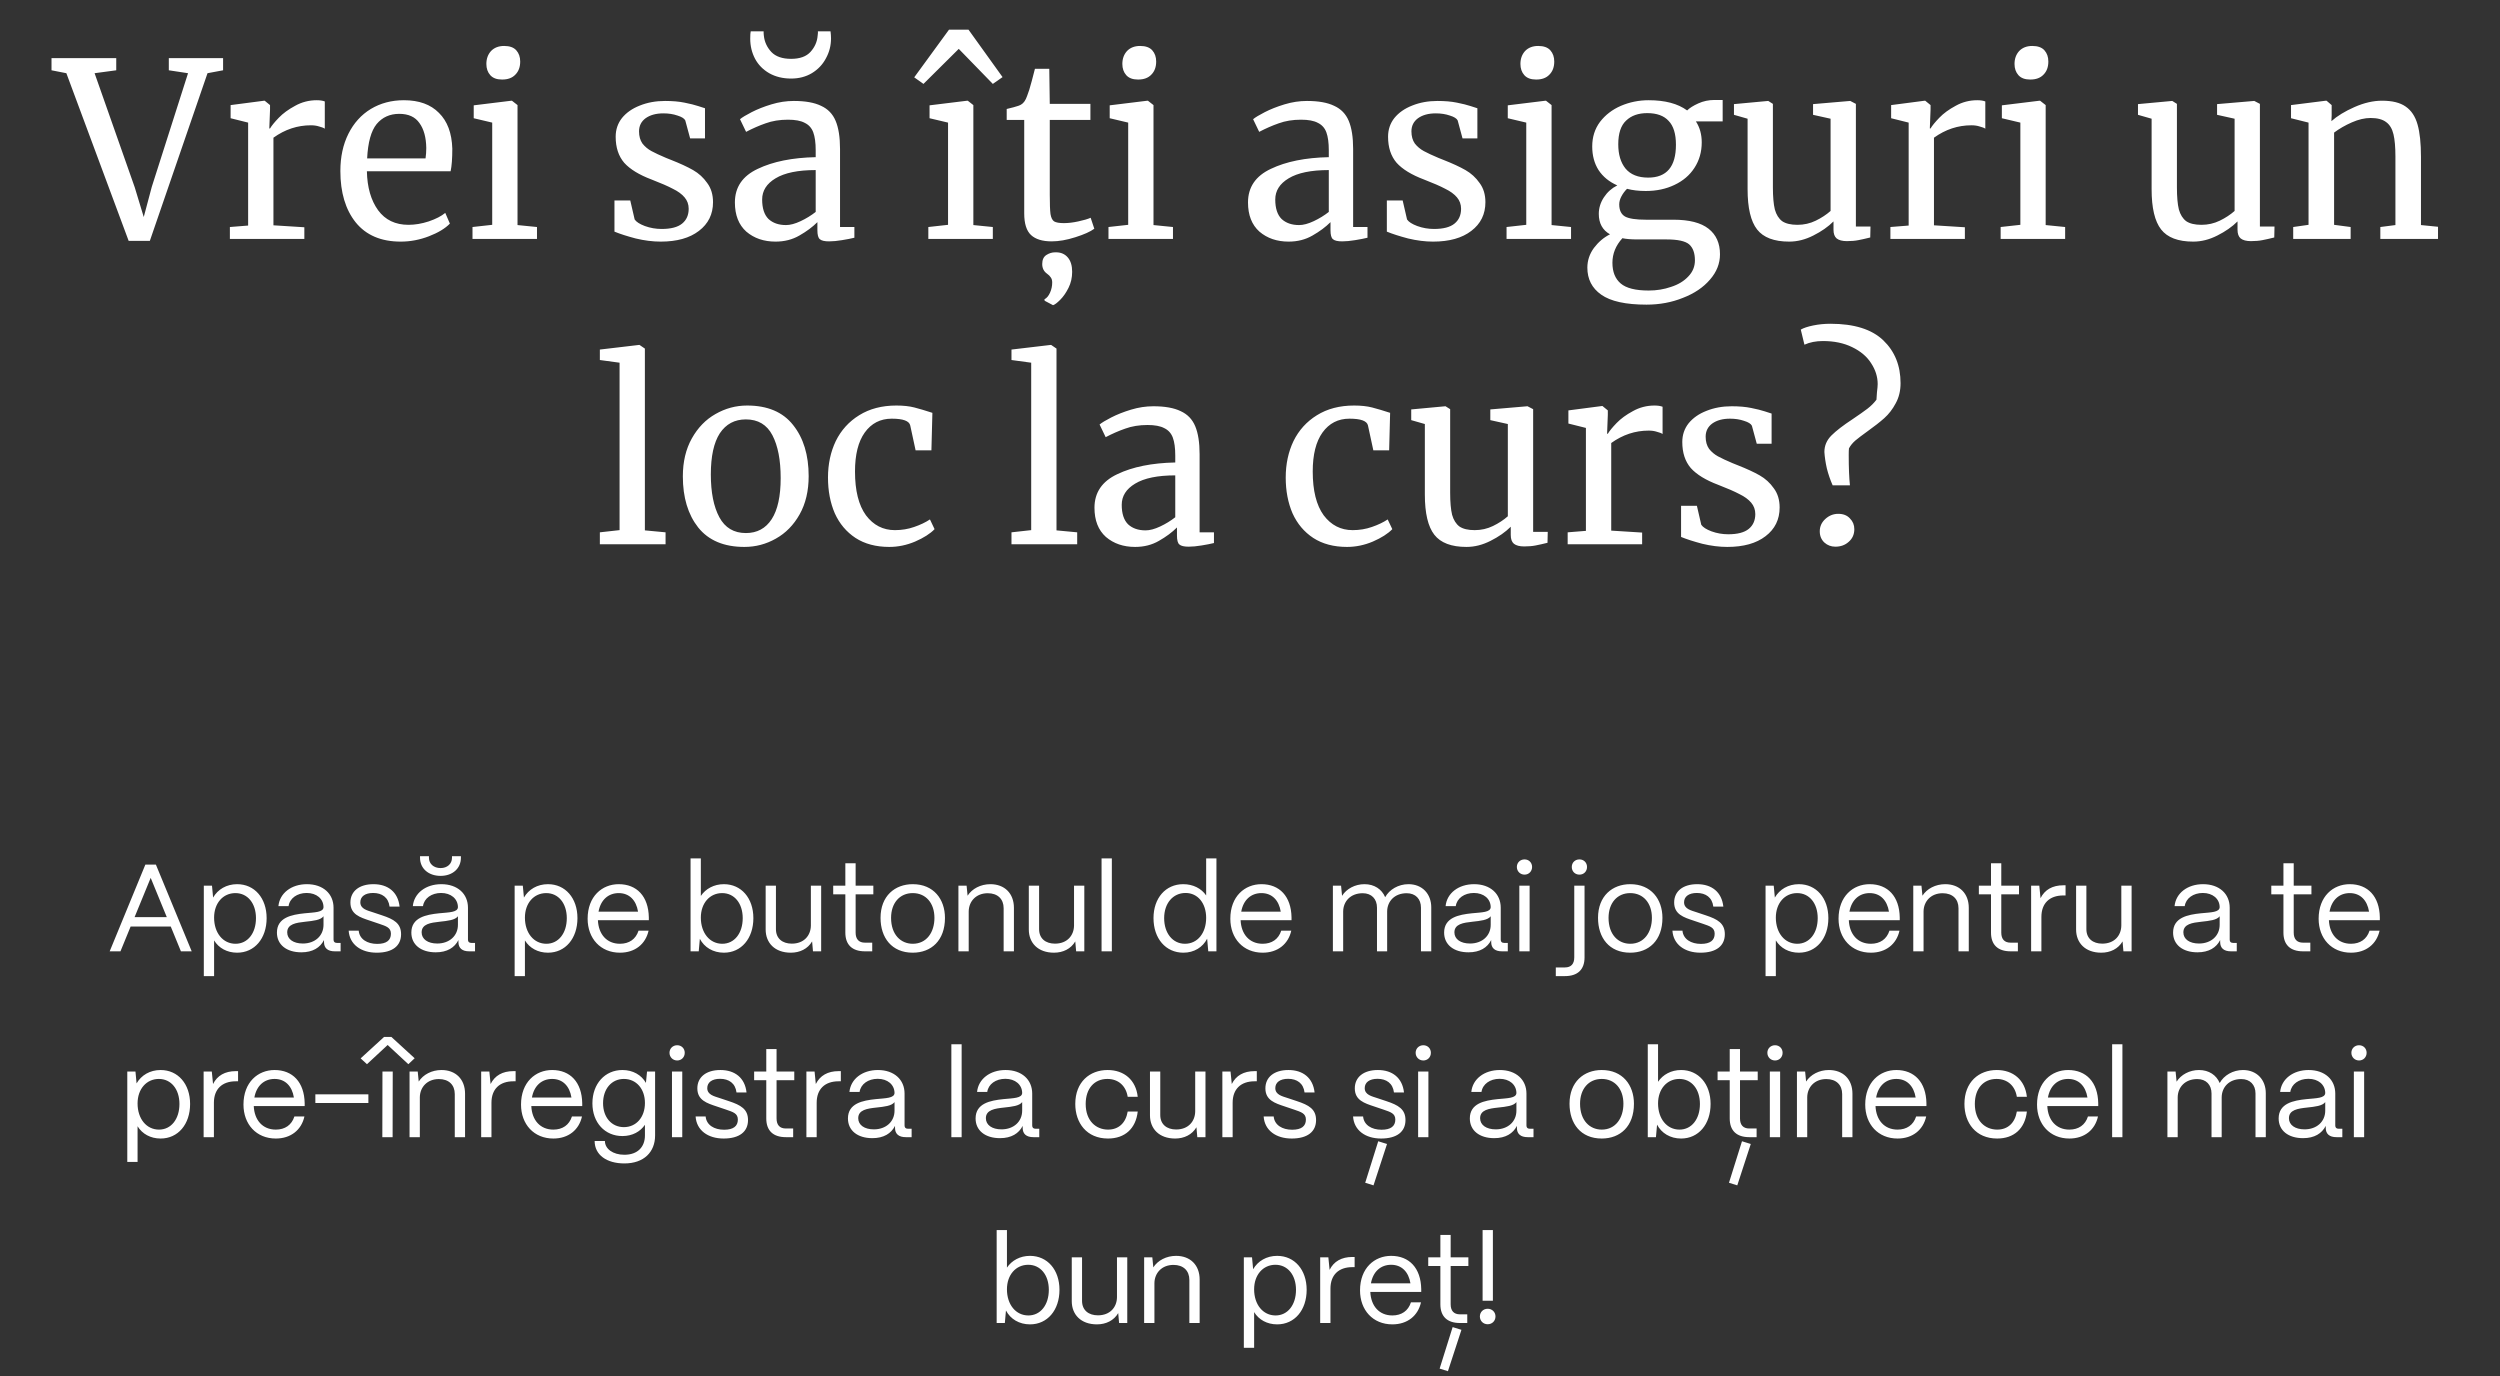 <?xml version="1.0" encoding="UTF-8"?> <svg xmlns="http://www.w3.org/2000/svg" width="565" height="311" viewBox="0 0 565 311" fill="none"><rect x="0" y="0" width="565" height="311" fill="#333333" stroke="none"/><path d="M11.642 13.135H26.272V15.885L21.377 16.545L30.452 42.34L32.487 49.05L34.302 42.23L42.497 16.545L38.152 15.885V13.135H50.417V15.885L46.897 16.545L33.862 54.44H29.077L14.997 16.545L11.642 15.885V13.135ZM51.953 51.305L56.078 50.975V27.71L52.118 26.72V23.75L59.708 22.76H59.818L61.028 23.75V24.74L60.863 29.03H61.028C61.394 28.407 62.054 27.6 63.008 26.61C63.961 25.62 65.189 24.722 66.693 23.915C68.196 23.072 69.828 22.65 71.588 22.65C72.321 22.65 72.926 22.742 73.403 22.925V29.085C73.146 28.902 72.724 28.737 72.138 28.59C71.588 28.407 70.964 28.315 70.268 28.315C67.224 28.315 64.401 29.25 61.798 31.12V50.92L68.783 51.36V54H51.953V51.305ZM90.563 54.605C86.126 54.605 82.735 53.157 80.388 50.26C78.078 47.363 76.923 43.495 76.923 38.655C76.923 35.465 77.528 32.66 78.738 30.24C79.948 27.82 81.635 25.95 83.798 24.63C85.998 23.31 88.491 22.65 91.278 22.65C94.688 22.65 97.328 23.603 99.198 25.51C101.105 27.38 102.113 30.075 102.223 33.595C102.223 35.832 102.095 37.537 101.838 38.71H82.918C82.991 42.34 83.835 45.273 85.448 47.51C87.061 49.71 89.353 50.81 92.323 50.81C93.79 50.81 95.311 50.553 96.888 50.04C98.501 49.49 99.748 48.848 100.628 48.115L101.673 50.535C100.61 51.635 99.033 52.588 96.943 53.395C94.853 54.202 92.726 54.605 90.563 54.605ZM96.173 35.795C96.283 35.025 96.338 34.237 96.338 33.43C96.301 31.047 95.788 29.177 94.798 27.82C93.845 26.427 92.323 25.73 90.233 25.73C88.106 25.73 86.401 26.5 85.118 28.04C83.871 29.58 83.156 32.165 82.973 35.795H96.173ZM113.44 17.975C112.267 17.975 111.387 17.645 110.8 16.985C110.213 16.325 109.92 15.482 109.92 14.455C109.92 13.282 110.268 12.31 110.965 11.54C111.698 10.77 112.688 10.385 113.935 10.385C115.182 10.385 116.098 10.715 116.685 11.375C117.272 12.035 117.565 12.878 117.565 13.905C117.565 15.152 117.198 16.142 116.465 16.875C115.768 17.608 114.778 17.975 113.495 17.975H113.44ZM111.24 27.71L107.06 26.72V23.805L115.585 22.76H115.695L116.96 23.75V50.865L121.36 51.305V54H106.785V51.305L111.24 50.81V27.71ZM143.432 49.6C143.799 50.15 144.569 50.645 145.742 51.085C146.952 51.525 148.217 51.745 149.537 51.745C151.627 51.745 153.167 51.342 154.157 50.535C155.147 49.728 155.642 48.61 155.642 47.18C155.642 46.19 155.331 45.328 154.707 44.595C154.084 43.862 153.204 43.22 152.067 42.67C150.967 42.083 149.372 41.387 147.282 40.58C144.459 39.517 142.387 38.252 141.067 36.785C139.784 35.282 139.142 33.32 139.142 30.9C139.142 29.287 139.619 27.875 140.572 26.665C141.562 25.455 142.901 24.52 144.587 23.86C146.311 23.163 148.217 22.815 150.307 22.815C151.994 22.815 153.461 22.943 154.707 23.2C155.991 23.457 157.017 23.713 157.787 23.97C158.557 24.227 159.071 24.392 159.327 24.465V31.285H155.972L154.872 27.215C154.652 26.775 154.066 26.408 153.112 26.115C152.159 25.785 151.096 25.62 149.922 25.62C148.272 25.62 146.934 25.987 145.907 26.72C144.917 27.453 144.422 28.443 144.422 29.69C144.422 30.79 144.679 31.707 145.192 32.44C145.742 33.137 146.421 33.705 147.227 34.145C148.034 34.585 149.134 35.098 150.527 35.685L151.627 36.125C153.681 36.932 155.349 37.702 156.632 38.435C157.916 39.168 158.979 40.14 159.822 41.35C160.702 42.523 161.142 43.972 161.142 45.695C161.142 48.408 160.079 50.572 157.952 52.185C155.862 53.798 152.984 54.605 149.317 54.605C147.521 54.605 145.632 54.367 143.652 53.89C141.709 53.377 140.114 52.863 138.867 52.35V45.31H142.442L143.432 49.6ZM166.086 45.75C166.086 42.303 167.809 39.773 171.256 38.16C174.703 36.51 179.066 35.63 184.346 35.52V33.98C184.346 32.257 184.163 30.9 183.796 29.91C183.429 28.92 182.788 28.205 181.871 27.765C180.991 27.288 179.726 27.05 178.076 27.05C176.206 27.05 174.519 27.325 173.016 27.875C171.549 28.388 170.083 29.03 168.616 29.8L167.241 26.94C167.718 26.537 168.598 26.005 169.881 25.345C171.164 24.685 172.649 24.098 174.336 23.585C176.023 23.072 177.709 22.815 179.396 22.815C181.999 22.815 184.053 23.182 185.556 23.915C187.096 24.612 188.196 25.748 188.856 27.325C189.516 28.902 189.846 31.01 189.846 33.65V51.305H193.091V53.725C192.358 53.908 191.423 54.092 190.286 54.275C189.186 54.458 188.214 54.55 187.371 54.55C186.344 54.55 185.648 54.385 185.281 54.055C184.914 53.762 184.731 53.083 184.731 52.02V50.205C183.631 51.305 182.274 52.313 180.661 53.23C179.084 54.147 177.288 54.605 175.271 54.605C172.631 54.605 170.431 53.853 168.671 52.35C166.948 50.81 166.086 48.61 166.086 45.75ZM177.636 50.865C178.589 50.865 179.689 50.572 180.936 49.985C182.183 49.398 183.319 48.702 184.346 47.895V38.435C180.349 38.435 177.324 39.058 175.271 40.305C173.254 41.515 172.246 43.11 172.246 45.09C172.246 47.07 172.723 48.537 173.676 49.49C174.666 50.407 175.986 50.865 177.636 50.865ZM178.791 17.755C176.921 17.755 175.271 17.352 173.841 16.545C172.448 15.738 171.384 14.657 170.651 13.3C169.918 11.907 169.551 10.385 169.551 8.735C169.551 7.928 169.588 7.378 169.661 7.085H172.576C172.576 7.488 172.594 7.818 172.631 8.075C172.778 9.468 173.346 10.697 174.336 11.76C175.326 12.787 176.811 13.3 178.791 13.3C180.771 13.3 182.238 12.768 183.191 11.705C184.144 10.642 184.676 9.432 184.786 8.075C184.859 7.562 184.878 7.232 184.841 7.085H187.701C187.774 7.672 187.811 8.203 187.811 8.68C187.811 10.293 187.426 11.797 186.656 13.19C185.923 14.583 184.859 15.702 183.466 16.545C182.109 17.352 180.551 17.755 178.791 17.755ZM214.258 27.71L210.078 26.72V23.805L218.603 22.76H218.713L219.978 23.75V50.865L224.378 51.305V54H209.803V51.305L214.258 50.81V27.71ZM218.878 6.7L226.578 17.425L224.378 18.965L216.678 11.045L208.703 18.965L206.613 17.48L214.478 6.7H218.878ZM237.688 54.55C235.598 54.55 234.04 54.073 233.013 53.12C231.986 52.167 231.473 50.535 231.473 48.225V27.105H227.513V24.63C227.696 24.593 228.21 24.465 229.053 24.245C229.896 24.025 230.465 23.823 230.758 23.64C231.345 23.31 231.803 22.65 232.133 21.66C232.426 20.963 232.775 19.845 233.178 18.305C233.581 16.765 233.82 15.848 233.893 15.555H237.138L237.248 23.475H246.433V27.105H237.248V43.99C237.248 46.08 237.303 47.547 237.413 48.39C237.56 49.233 237.835 49.783 238.238 50.04C238.678 50.297 239.411 50.425 240.438 50.425C241.428 50.425 242.51 50.297 243.683 50.04C244.893 49.783 245.828 49.508 246.488 49.215L247.313 51.69C246.433 52.35 245.003 52.992 243.023 53.615C241.08 54.238 239.301 54.55 237.688 54.55ZM242.308 61.425C242.308 62.745 242.033 63.955 241.483 65.055C240.933 66.155 240.31 67.053 239.613 67.75C238.916 68.447 238.385 68.85 238.018 68.96H237.963L236.093 67.97L236.038 67.64C236.551 67.383 236.973 66.888 237.303 66.155C237.633 65.422 237.798 64.652 237.798 63.845C237.798 63.368 237.688 62.983 237.468 62.69C237.285 62.397 237.01 62.122 236.643 61.865C235.91 61.352 235.543 60.618 235.543 59.665C235.543 58.712 235.855 58.033 236.478 57.63C237.101 57.227 237.761 57.025 238.458 57.025H238.678C239.778 57.025 240.658 57.41 241.318 58.18C241.978 58.95 242.308 60.032 242.308 61.425ZM257.171 17.975C255.997 17.975 255.117 17.645 254.531 16.985C253.944 16.325 253.651 15.482 253.651 14.455C253.651 13.282 253.999 12.31 254.696 11.54C255.429 10.77 256.419 10.385 257.666 10.385C258.912 10.385 259.829 10.715 260.416 11.375C261.002 12.035 261.296 12.878 261.296 13.905C261.296 15.152 260.929 16.142 260.196 16.875C259.499 17.608 258.509 17.975 257.226 17.975H257.171ZM254.971 27.71L250.791 26.72V23.805L259.316 22.76H259.426L260.691 23.75V50.865L265.091 51.305V54H250.516V51.305L254.971 50.81V27.71ZM282.048 45.75C282.048 42.303 283.771 39.773 287.218 38.16C290.664 36.51 295.028 35.63 300.308 35.52V33.98C300.308 32.257 300.124 30.9 299.758 29.91C299.391 28.92 298.749 28.205 297.833 27.765C296.953 27.288 295.688 27.05 294.038 27.05C292.168 27.05 290.481 27.325 288.978 27.875C287.511 28.388 286.044 29.03 284.578 29.8L283.203 26.94C283.679 26.537 284.559 26.005 285.843 25.345C287.126 24.685 288.611 24.098 290.298 23.585C291.984 23.072 293.671 22.815 295.358 22.815C297.961 22.815 300.014 23.182 301.518 23.915C303.058 24.612 304.158 25.748 304.818 27.325C305.478 28.902 305.808 31.01 305.808 33.65V51.305H309.053V53.725C308.319 53.908 307.384 54.092 306.248 54.275C305.148 54.458 304.176 54.55 303.333 54.55C302.306 54.55 301.609 54.385 301.243 54.055C300.876 53.762 300.693 53.083 300.693 52.02V50.205C299.593 51.305 298.236 52.313 296.623 53.23C295.046 54.147 293.249 54.605 291.233 54.605C288.593 54.605 286.393 53.853 284.633 52.35C282.909 50.81 282.048 48.61 282.048 45.75ZM293.598 50.865C294.551 50.865 295.651 50.572 296.898 49.985C298.144 49.398 299.281 48.702 300.308 47.895V38.435C296.311 38.435 293.286 39.058 291.233 40.305C289.216 41.515 288.208 43.11 288.208 45.09C288.208 47.07 288.684 48.537 289.638 49.49C290.628 50.407 291.948 50.865 293.598 50.865ZM317.993 49.6C318.359 50.15 319.129 50.645 320.303 51.085C321.513 51.525 322.778 51.745 324.098 51.745C326.188 51.745 327.728 51.342 328.718 50.535C329.708 49.728 330.203 48.61 330.203 47.18C330.203 46.19 329.891 45.328 329.268 44.595C328.644 43.862 327.764 43.22 326.628 42.67C325.528 42.083 323.933 41.387 321.843 40.58C319.019 39.517 316.948 38.252 315.628 36.785C314.344 35.282 313.703 33.32 313.703 30.9C313.703 29.287 314.179 27.875 315.133 26.665C316.123 25.455 317.461 24.52 319.148 23.86C320.871 23.163 322.778 22.815 324.868 22.815C326.554 22.815 328.021 22.943 329.268 23.2C330.551 23.457 331.578 23.713 332.348 23.97C333.118 24.227 333.631 24.392 333.888 24.465V31.285H330.533L329.433 27.215C329.213 26.775 328.626 26.408 327.673 26.115C326.719 25.785 325.656 25.62 324.483 25.62C322.833 25.62 321.494 25.987 320.468 26.72C319.478 27.453 318.983 28.443 318.983 29.69C318.983 30.79 319.239 31.707 319.753 32.44C320.303 33.137 320.981 33.705 321.788 34.145C322.594 34.585 323.694 35.098 325.088 35.685L326.188 36.125C328.241 36.932 329.909 37.702 331.193 38.435C332.476 39.168 333.539 40.14 334.383 41.35C335.263 42.523 335.703 43.972 335.703 45.695C335.703 48.408 334.639 50.572 332.513 52.185C330.423 53.798 327.544 54.605 323.878 54.605C322.081 54.605 320.193 54.367 318.213 53.89C316.269 53.377 314.674 52.863 313.428 52.35V45.31H317.003L317.993 49.6ZM347.136 17.975C345.963 17.975 345.083 17.645 344.496 16.985C343.91 16.325 343.616 15.482 343.616 14.455C343.616 13.282 343.965 12.31 344.661 11.54C345.395 10.77 346.385 10.385 347.631 10.385C348.878 10.385 349.795 10.715 350.381 11.375C350.968 12.035 351.261 12.878 351.261 13.905C351.261 15.152 350.895 16.142 350.161 16.875C349.465 17.608 348.475 17.975 347.191 17.975H347.136ZM344.936 27.71L340.756 26.72V23.805L349.281 22.76H349.391L350.656 23.75V50.865L355.056 51.305V54H340.481V51.305L344.936 50.81V27.71ZM372.107 68.85C367.413 68.85 364.003 68.098 361.877 66.595C359.787 65.128 358.742 63.093 358.742 60.49C358.742 58.877 359.237 57.392 360.227 56.035C361.253 54.678 362.463 53.652 363.857 52.955C362.17 52.002 361.327 50.462 361.327 48.335C361.327 47.015 361.712 45.768 362.482 44.595C363.252 43.422 364.26 42.523 365.507 41.9C363.673 41.093 362.262 39.938 361.272 38.435C360.318 36.932 359.842 35.153 359.842 33.1C359.842 30.973 360.428 29.122 361.602 27.545C362.812 25.968 364.388 24.758 366.332 23.915C368.312 23.072 370.402 22.65 372.602 22.65C376.305 22.65 379.202 23.42 381.292 24.96C381.842 24.41 382.685 23.878 383.822 23.365C384.958 22.852 386.168 22.595 387.452 22.595H389.322V27.435H383.272C384.152 28.792 384.592 30.368 384.592 32.165C384.592 34.328 384.042 36.253 382.942 37.94C381.878 39.59 380.375 40.873 378.432 41.79C376.525 42.707 374.362 43.165 371.942 43.165C370.365 43.165 368.953 43 367.707 42.67C367.193 43.183 366.772 43.752 366.442 44.375C366.112 44.998 365.947 45.603 365.947 46.19C365.947 47.51 366.387 48.427 367.267 48.94C368.147 49.417 369.723 49.655 371.997 49.655H378.212C381.768 49.655 384.408 50.333 386.132 51.69C387.855 53.047 388.717 54.972 388.717 57.465C388.717 59.555 387.965 61.462 386.462 63.185C384.958 64.945 382.923 66.32 380.357 67.31C377.827 68.337 375.077 68.85 372.107 68.85ZM372.492 40.14C376.672 40.14 378.762 37.665 378.762 32.715C378.762 30.258 378.212 28.462 377.112 27.325C376.048 26.152 374.435 25.565 372.272 25.565C370.255 25.565 368.66 26.133 367.487 27.27C366.313 28.37 365.727 30.148 365.727 32.605C365.727 34.915 366.277 36.748 367.377 38.105C368.513 39.462 370.218 40.14 372.492 40.14ZM372.602 65.66C374.398 65.66 376.085 65.385 377.662 64.835C379.275 64.322 380.577 63.533 381.567 62.47C382.557 61.443 383.052 60.233 383.052 58.84C383.052 57.19 382.612 55.98 381.732 55.21C380.852 54.477 379.147 54.11 376.617 54.11H370.127C368.66 54.11 367.505 54.018 366.662 53.835C365.158 55.485 364.407 57.337 364.407 59.39C364.407 61.443 365.03 63.002 366.277 64.065C367.523 65.128 369.632 65.66 372.602 65.66ZM417.395 54.495C416.368 54.495 415.598 54.293 415.085 53.89C414.608 53.487 414.37 52.827 414.37 51.91V50.04C413.16 51.25 411.638 52.313 409.805 53.23C408.008 54.147 406.193 54.605 404.36 54.605C400.95 54.605 398.53 53.688 397.1 51.855C395.67 50.022 394.955 46.997 394.955 42.78V26.83L391.875 25.95V23.53L399.575 22.815H399.63L400.675 23.475V42.34C400.675 44.467 400.822 46.135 401.115 47.345C401.445 48.518 401.995 49.398 402.765 49.985C403.572 50.535 404.727 50.81 406.23 50.81C407.697 50.81 409.072 50.498 410.355 49.875C411.638 49.252 412.757 48.518 413.71 47.675V26.83L409.75 25.95V23.53L418.11 22.815H418.165L419.43 23.475V51.195H422.73L422.675 53.67C421.648 53.927 420.75 54.128 419.98 54.275C419.247 54.422 418.385 54.495 417.395 54.495ZM427.231 51.305L431.356 50.975V27.71L427.396 26.72V23.75L434.986 22.76H435.096L436.306 23.75V24.74L436.141 29.03H436.306C436.673 28.407 437.333 27.6 438.286 26.61C439.239 25.62 440.468 24.722 441.971 23.915C443.474 23.072 445.106 22.65 446.866 22.65C447.599 22.65 448.204 22.742 448.681 22.925V29.085C448.424 28.902 448.003 28.737 447.416 28.59C446.866 28.407 446.243 28.315 445.546 28.315C442.503 28.315 439.679 29.25 437.076 31.12V50.92L444.061 51.36V54H427.231V51.305ZM458.801 17.975C457.628 17.975 456.748 17.645 456.161 16.985C455.575 16.325 455.281 15.482 455.281 14.455C455.281 13.282 455.63 12.31 456.326 11.54C457.06 10.77 458.05 10.385 459.296 10.385C460.543 10.385 461.46 10.715 462.046 11.375C462.633 12.035 462.926 12.878 462.926 13.905C462.926 15.152 462.56 16.142 461.826 16.875C461.13 17.608 460.14 17.975 458.856 17.975H458.801ZM456.601 27.71L452.421 26.72V23.805L460.946 22.76H461.056L462.321 23.75V50.865L466.721 51.305V54H452.146V51.305L456.601 50.81V27.71ZM508.704 54.495C507.677 54.495 506.907 54.293 506.394 53.89C505.917 53.487 505.679 52.827 505.679 51.91V50.04C504.469 51.25 502.947 52.313 501.114 53.23C499.317 54.147 497.502 54.605 495.669 54.605C492.259 54.605 489.839 53.688 488.409 51.855C486.979 50.022 486.264 46.997 486.264 42.78V26.83L483.184 25.95V23.53L490.884 22.815H490.939L491.984 23.475V42.34C491.984 44.467 492.13 46.135 492.424 47.345C492.754 48.518 493.304 49.398 494.074 49.985C494.88 50.535 496.035 50.81 497.539 50.81C499.005 50.81 500.38 50.498 501.664 49.875C502.947 49.252 504.065 48.518 505.019 47.675V26.83L501.059 25.95V23.53L509.419 22.815H509.474L510.739 23.475V51.195H514.039L513.984 53.67C512.957 53.927 512.059 54.128 511.289 54.275C510.555 54.422 509.694 54.495 508.704 54.495ZM521.73 27.71L517.77 26.72V23.75L525.635 22.76H525.8L526.955 23.75V26.06L526.9 27.38C528.22 26.207 529.961 25.143 532.125 24.19C534.288 23.237 536.36 22.76 538.34 22.76C540.65 22.76 542.428 23.2 543.675 24.08C544.958 24.96 545.856 26.317 546.37 28.15C546.883 29.947 547.14 32.385 547.14 35.465V50.865L550.99 51.25V54H537.955V51.305L541.365 50.865V35.41C541.365 33.247 541.218 31.56 540.925 30.35C540.631 29.103 540.081 28.187 539.275 27.6C538.468 26.977 537.295 26.665 535.755 26.665C534.435 26.665 533.023 26.995 531.52 27.655C530.016 28.315 528.678 29.085 527.505 29.965V50.81L531.245 51.305V54H518.265V51.305L521.73 50.81V27.71ZM140.023 81.97L135.568 81.365V79L144.423 77.955H144.533L145.743 78.78V119.865L150.418 120.305V123H135.568V120.305L140.023 119.81V81.97ZM154.323 107.655C154.323 104.355 155.001 101.495 156.358 99.075C157.715 96.655 159.493 94.822 161.693 93.575C163.93 92.292 166.313 91.65 168.843 91.65C173.463 91.65 176.928 93.117 179.238 96.05C181.585 98.983 182.758 102.833 182.758 107.6C182.758 110.937 182.08 113.815 180.723 116.235C179.366 118.655 177.57 120.488 175.333 121.735C173.133 122.982 170.768 123.605 168.238 123.605C163.618 123.605 160.135 122.138 157.788 119.205C155.478 116.272 154.323 112.422 154.323 107.655ZM168.568 120.47C171.098 120.47 173.041 119.425 174.398 117.335C175.755 115.245 176.433 112.147 176.433 108.04C176.433 103.97 175.81 100.743 174.563 98.36C173.316 95.977 171.318 94.785 168.568 94.785C166.038 94.785 164.076 95.83 162.683 97.92C161.326 100.01 160.648 103.108 160.648 107.215C160.648 111.285 161.29 114.512 162.573 116.895C163.856 119.278 165.855 120.47 168.568 120.47ZM187.125 107.93C187.125 104.887 187.712 102.137 188.885 99.68C190.095 97.223 191.855 95.28 194.165 93.85C196.512 92.383 199.317 91.65 202.58 91.65C204.157 91.65 205.513 91.797 206.65 92.09C207.787 92.383 209.143 92.787 210.72 93.3L210.5 101.77H206.925L205.715 96.16C205.495 95.133 204.102 94.62 201.535 94.62C198.968 94.62 196.933 95.665 195.43 97.755C193.963 99.808 193.23 102.742 193.23 106.555C193.23 110.882 194.055 114.182 195.705 116.455C197.392 118.692 199.573 119.81 202.25 119.81C203.79 119.81 205.238 119.572 206.595 119.095C207.988 118.618 209.18 118.05 210.17 117.39L211.215 119.59C210.225 120.617 208.758 121.552 206.815 122.395C204.908 123.202 202.965 123.605 200.985 123.605C197.978 123.605 195.43 122.927 193.34 121.57C191.287 120.213 189.728 118.362 188.665 116.015C187.638 113.632 187.125 110.937 187.125 107.93ZM233.05 81.97L228.595 81.365V79L237.45 77.955H237.56L238.77 78.78V119.865L243.445 120.305V123H228.595V120.305L233.05 119.81V81.97ZM247.35 114.75C247.35 111.303 249.074 108.773 252.52 107.16C255.967 105.51 260.33 104.63 265.61 104.52V102.98C265.61 101.257 265.427 99.9 265.06 98.91C264.694 97.92 264.052 97.205 263.135 96.765C262.255 96.288 260.99 96.05 259.34 96.05C257.47 96.05 255.784 96.325 254.28 96.875C252.814 97.388 251.347 98.03 249.88 98.8L248.505 95.94C248.982 95.537 249.862 95.005 251.145 94.345C252.429 93.685 253.914 93.098 255.6 92.585C257.287 92.072 258.974 91.815 260.66 91.815C263.264 91.815 265.317 92.182 266.82 92.915C268.36 93.612 269.46 94.748 270.12 96.325C270.78 97.902 271.11 100.01 271.11 102.65V120.305H274.355V122.725C273.622 122.908 272.687 123.092 271.55 123.275C270.45 123.458 269.479 123.55 268.635 123.55C267.609 123.55 266.912 123.385 266.545 123.055C266.179 122.762 265.995 122.083 265.995 121.02V119.205C264.895 120.305 263.539 121.313 261.925 122.23C260.349 123.147 258.552 123.605 256.535 123.605C253.895 123.605 251.695 122.853 249.935 121.35C248.212 119.81 247.35 117.61 247.35 114.75ZM258.9 119.865C259.854 119.865 260.954 119.572 262.2 118.985C263.447 118.398 264.584 117.702 265.61 116.895V107.435C261.614 107.435 258.589 108.058 256.535 109.305C254.519 110.515 253.51 112.11 253.51 114.09C253.51 116.07 253.987 117.537 254.94 118.49C255.93 119.407 257.25 119.865 258.9 119.865ZM290.572 107.93C290.572 104.887 291.159 102.137 292.332 99.68C293.542 97.223 295.302 95.28 297.612 93.85C299.959 92.383 302.764 91.65 306.027 91.65C307.604 91.65 308.961 91.797 310.097 92.09C311.234 92.383 312.591 92.787 314.167 93.3L313.947 101.77H310.372L309.162 96.16C308.942 95.133 307.549 94.62 304.982 94.62C302.416 94.62 300.381 95.665 298.877 97.755C297.411 99.808 296.677 102.742 296.677 106.555C296.677 110.882 297.502 114.182 299.152 116.455C300.839 118.692 303.021 119.81 305.697 119.81C307.237 119.81 308.686 119.572 310.042 119.095C311.436 118.618 312.627 118.05 313.617 117.39L314.662 119.59C313.672 120.617 312.206 121.552 310.262 122.395C308.356 123.202 306.412 123.605 304.432 123.605C301.426 123.605 298.877 122.927 296.787 121.57C294.734 120.213 293.176 118.362 292.112 116.015C291.086 113.632 290.572 110.937 290.572 107.93ZM344.456 123.495C343.429 123.495 342.659 123.293 342.146 122.89C341.669 122.487 341.431 121.827 341.431 120.91V119.04C340.221 120.25 338.699 121.313 336.866 122.23C335.069 123.147 333.254 123.605 331.421 123.605C328.011 123.605 325.591 122.688 324.161 120.855C322.731 119.022 322.016 115.997 322.016 111.78V95.83L318.936 94.95V92.53L326.636 91.815H326.691L327.736 92.475V111.34C327.736 113.467 327.882 115.135 328.176 116.345C328.506 117.518 329.056 118.398 329.826 118.985C330.632 119.535 331.787 119.81 333.291 119.81C334.757 119.81 336.132 119.498 337.416 118.875C338.699 118.252 339.817 117.518 340.771 116.675V95.83L336.811 94.95V92.53L345.171 91.815H345.226L346.491 92.475V120.195H349.791L349.736 122.67C348.709 122.927 347.811 123.128 347.041 123.275C346.307 123.422 345.446 123.495 344.456 123.495ZM354.292 120.305L358.417 119.975V96.71L354.457 95.72V92.75L362.047 91.76H362.157L363.367 92.75V93.74L363.202 98.03H363.367C363.733 97.407 364.393 96.6 365.347 95.61C366.3 94.62 367.528 93.722 369.032 92.915C370.535 92.072 372.167 91.65 373.927 91.65C374.66 91.65 375.265 91.742 375.742 91.925V98.085C375.485 97.902 375.063 97.737 374.477 97.59C373.927 97.407 373.303 97.315 372.607 97.315C369.563 97.315 366.74 98.25 364.137 100.12V119.92L371.122 120.36V123H354.292V120.305ZM384.487 118.6C384.854 119.15 385.624 119.645 386.797 120.085C388.007 120.525 389.272 120.745 390.592 120.745C392.682 120.745 394.222 120.342 395.212 119.535C396.202 118.728 396.697 117.61 396.697 116.18C396.697 115.19 396.385 114.328 395.762 113.595C395.139 112.862 394.259 112.22 393.122 111.67C392.022 111.083 390.427 110.387 388.337 109.58C385.514 108.517 383.442 107.252 382.122 105.785C380.839 104.282 380.197 102.32 380.197 99.9C380.197 98.287 380.674 96.875 381.627 95.665C382.617 94.455 383.955 93.52 385.642 92.86C387.365 92.163 389.272 91.815 391.362 91.815C393.049 91.815 394.515 91.943 395.762 92.2C397.045 92.457 398.072 92.713 398.842 92.97C399.612 93.227 400.125 93.392 400.382 93.465V100.285H397.027L395.927 96.215C395.707 95.775 395.12 95.408 394.167 95.115C393.214 94.785 392.15 94.62 390.977 94.62C389.327 94.62 387.989 94.987 386.962 95.72C385.972 96.453 385.477 97.443 385.477 98.69C385.477 99.79 385.734 100.707 386.247 101.44C386.797 102.137 387.475 102.705 388.282 103.145C389.089 103.585 390.189 104.098 391.582 104.685L392.682 105.125C394.735 105.932 396.404 106.702 397.687 107.435C398.97 108.168 400.034 109.14 400.877 110.35C401.757 111.523 402.197 112.972 402.197 114.695C402.197 117.408 401.134 119.572 399.007 121.185C396.917 122.798 394.039 123.605 390.372 123.605C388.575 123.605 386.687 123.367 384.707 122.89C382.764 122.377 381.169 121.863 379.922 121.35V114.31H383.497L384.487 118.6ZM414.181 109.69C413.631 108.443 413.191 107.16 412.861 105.84C412.567 104.52 412.384 103.292 412.311 102.155C412.311 100.725 412.842 99.478 413.906 98.415C414.969 97.352 416.564 96.123 418.691 94.73C420.157 93.74 421.276 92.952 422.046 92.365C422.852 91.742 423.531 91.063 424.081 90.33C424.081 90.11 424.117 89.56 424.191 88.68C424.301 87.8 424.356 87.177 424.356 86.81C424.356 85.16 423.861 83.583 422.871 82.08C421.917 80.577 420.487 79.367 418.581 78.45C416.711 77.533 414.511 77.075 411.981 77.075C410.404 77.075 409.011 77.35 407.801 77.9L406.976 74.49C407.599 74.123 408.534 73.812 409.781 73.555C411.027 73.298 412.329 73.17 413.686 73.17C419.039 73.17 423.017 74.417 425.621 76.91C428.224 79.403 429.526 82.63 429.526 86.59C429.526 88.313 429.159 89.835 428.426 91.155C427.729 92.475 426.867 93.593 425.841 94.51C424.851 95.39 423.586 96.38 422.046 97.48C420.872 98.323 419.956 99.02 419.296 99.57C418.672 100.12 418.196 100.707 417.866 101.33C417.829 101.623 417.811 102.118 417.811 102.815C417.811 105.712 417.902 108.003 418.086 109.69H414.181ZM414.786 123.55C413.832 123.55 413.007 123.238 412.311 122.615C411.614 121.955 411.266 121.112 411.266 120.085C411.266 118.985 411.687 118.05 412.531 117.28C413.374 116.51 414.346 116.125 415.446 116.125C416.582 116.125 417.462 116.473 418.086 117.17C418.746 117.83 419.076 118.637 419.076 119.59C419.076 120.763 418.654 121.717 417.811 122.45C417.004 123.183 415.996 123.55 414.786 123.55Z" fill="white"></path><path d="M27.224 215H24.788L32.852 195.4H35.232L43.324 215H40.888L38.592 209.4H29.52L27.224 215ZM34.056 198.396L30.416 207.272H37.696L34.056 198.396ZM48.386 220.6H46.062V200.16H47.91L48.162 202.848C49.226 201 51.186 199.824 53.594 199.824C57.514 199.824 60.258 202.96 60.258 207.496C60.258 212.116 57.514 215.308 53.594 215.308C51.326 215.308 49.45 214.272 48.386 212.536V220.6ZM53.23 213.292C55.974 213.292 57.85 210.912 57.85 207.496C57.85 204.164 55.974 201.84 53.202 201.84C50.402 201.84 48.386 204.108 48.386 207.384C48.386 210.856 50.402 213.292 53.23 213.292ZM68.102 215.224C64.742 215.224 62.586 213.488 62.586 210.772C62.586 207.356 65.89 206.712 68.858 206.404C71.126 206.18 73.086 206.208 73.114 205.004C73.086 203.128 71.546 201.812 69.306 201.812C67.15 201.812 65.47 203.016 65.218 204.78H62.922C63.202 201.868 65.834 199.824 69.362 199.824C73.03 199.824 75.382 202.008 75.382 205.144V212.368C75.382 212.844 75.634 213.096 76.138 213.096H76.978V215H75.662C74.066 215 73.226 214.272 73.226 212.9V212.452C72.358 214.16 70.678 215.224 68.102 215.224ZM68.438 213.236C71.21 213.236 73.114 211.472 73.114 209.008V207.076C72.47 207.944 70.818 208.112 68.998 208.308C66.954 208.532 64.91 208.812 64.91 210.716C64.91 212.256 66.31 213.236 68.438 213.236ZM85.128 215.308C81.6 215.308 78.996 213.46 78.8 210.324H81.068C81.236 212.256 83 213.32 85.24 213.32C87.34 213.32 88.348 212.508 88.348 211.024C88.348 209.624 87.256 209.316 85.716 208.784L83.56 208.056C81.376 207.328 79.192 206.656 79.192 203.968C79.192 201.448 81.152 199.824 84.4 199.824C87.676 199.824 89.944 201.588 90.308 204.892H88.04C87.788 202.82 86.332 201.812 84.316 201.812C82.496 201.812 81.432 202.624 81.432 203.912C81.432 205.452 83.056 205.76 84.288 206.18L86.304 206.852C89.02 207.748 90.644 208.672 90.644 211.136C90.644 213.74 88.74 215.308 85.128 215.308ZM99.573 197.948C96.829 197.948 94.925 196.268 94.925 193.86V193.496H96.941V193.86C96.941 195.232 98.033 196.184 99.573 196.184C101.085 196.184 102.149 195.232 102.149 193.86V193.496H104.165V193.86C104.165 196.268 102.289 197.948 99.573 197.948ZM98.481 215.224C95.121 215.224 92.965 213.488 92.965 210.772C92.965 207.356 96.269 206.712 99.237 206.404C101.505 206.18 103.465 206.208 103.493 205.004C103.465 203.128 101.925 201.812 99.685 201.812C97.529 201.812 95.849 203.016 95.597 204.78H93.301C93.581 201.868 96.213 199.824 99.741 199.824C103.409 199.824 105.761 202.008 105.761 205.144V212.368C105.761 212.844 106.013 213.096 106.517 213.096H107.357V215H106.041C104.445 215 103.605 214.272 103.605 212.9V212.452C102.737 214.16 101.057 215.224 98.481 215.224ZM98.817 213.236C101.589 213.236 103.493 211.472 103.493 209.008V207.076C102.849 207.944 101.197 208.112 99.377 208.308C97.333 208.532 95.289 208.812 95.289 210.716C95.289 212.256 96.689 213.236 98.817 213.236ZM118.632 220.6H116.308V200.16H118.156L118.408 202.848C119.472 201 121.432 199.824 123.84 199.824C127.76 199.824 130.504 202.96 130.504 207.496C130.504 212.116 127.76 215.308 123.84 215.308C121.572 215.308 119.696 214.272 118.632 212.536V220.6ZM123.476 213.292C126.22 213.292 128.096 210.912 128.096 207.496C128.096 204.164 126.22 201.84 123.448 201.84C120.648 201.84 118.632 204.108 118.632 207.384C118.632 210.856 120.648 213.292 123.476 213.292ZM140.112 215.308C135.716 215.308 132.804 212.088 132.804 207.636C132.804 202.568 136.08 199.824 139.832 199.824C143.92 199.824 146.552 202.568 146.636 207.328V207.972H135.128C135.268 211.136 137.116 213.292 140.112 213.292C142.184 213.292 143.696 212.256 144.312 210.324H146.58C145.908 213.376 143.5 215.308 140.112 215.308ZM135.268 206.04H144.2C143.78 203.436 142.212 201.84 139.832 201.84C137.48 201.84 135.744 203.38 135.268 206.04ZM163.598 215.308C161.162 215.308 159.174 214.104 158.166 212.172L157.914 215H156.066V194H158.39V202.484C159.482 200.86 161.358 199.824 163.598 199.824C167.518 199.824 170.262 202.96 170.262 207.496C170.262 212.116 167.518 215.308 163.598 215.308ZM163.234 213.292C165.978 213.292 167.854 210.912 167.854 207.496C167.854 204.164 165.978 201.84 163.206 201.84C160.406 201.84 158.39 204.108 158.39 207.384C158.39 210.856 160.406 213.292 163.234 213.292ZM178.722 215.308C175.11 215.308 173.038 213.096 173.038 210.072V200.16H175.362V209.988C175.362 212.116 176.846 213.264 178.946 213.264C181.718 213.264 183.23 211.416 183.258 209.176V200.16H185.582V215H183.734L183.538 212.76C182.558 214.44 180.766 215.308 178.722 215.308ZM197.124 215H195.472C192.588 215 191.048 213.516 191.048 210.772V202.12H188.304V200.16H191.048V195.092H193.372V200.16H197.376V202.12H193.372V210.772C193.372 212.256 194.1 213.04 195.472 213.04H197.124V215ZM206.283 215.308C201.523 215.308 199.003 211.92 199.003 207.44C199.003 202.484 202.251 199.824 206.283 199.824C211.015 199.824 213.563 203.24 213.563 207.44C213.563 212.564 210.455 215.308 206.283 215.308ZM206.283 213.292C209.447 213.292 211.183 210.66 211.183 207.44C211.183 204.108 209.251 201.84 206.283 201.84C203.315 201.84 201.383 204.108 201.383 207.44C201.383 211.248 203.595 213.292 206.283 213.292ZM218.927 215H216.603V200.16H218.451L218.675 202.428C219.683 200.86 221.615 199.824 223.827 199.824C227.019 199.824 229.147 201.896 229.147 205.172V215H226.823V205.256C226.823 203.184 225.479 201.868 223.239 201.868C220.579 201.868 218.955 203.716 218.927 205.984V215ZM238.195 215.308C234.583 215.308 232.511 213.096 232.511 210.072V200.16H234.835V209.988C234.835 212.116 236.319 213.264 238.419 213.264C241.191 213.264 242.703 211.416 242.731 209.176V200.16H245.055V215H243.207L243.011 212.76C242.031 214.44 240.239 215.308 238.195 215.308ZM251.277 215H248.953V194H251.277V215ZM267.439 215.308C263.463 215.308 260.691 212.116 260.691 207.496C260.691 202.96 263.435 199.824 267.411 199.824C269.651 199.824 271.527 200.804 272.591 202.372V194H274.915V215H273.067L272.815 212.144C271.835 214.076 269.875 215.308 267.439 215.308ZM267.803 213.292C270.631 213.292 272.591 210.884 272.591 207.44C272.591 204.108 270.687 201.812 267.943 201.812C265.087 201.812 263.099 204.136 263.099 207.496C263.099 210.912 265.031 213.292 267.803 213.292ZM285.362 215.308C280.966 215.308 278.054 212.088 278.054 207.636C278.054 202.568 281.33 199.824 285.082 199.824C289.17 199.824 291.802 202.568 291.886 207.328V207.972H280.378C280.518 211.136 282.366 213.292 285.362 213.292C287.434 213.292 288.946 212.256 289.562 210.324H291.83C291.158 213.376 288.75 215.308 285.362 215.308ZM280.518 206.04H289.45C289.03 203.436 287.462 201.84 285.082 201.84C282.73 201.84 280.994 203.38 280.518 206.04ZM303.556 215H301.232V200.16H303.08L303.304 202.456C304.312 200.86 306.244 199.824 308.372 199.824C310.612 199.824 312.292 200.972 313.048 202.764C314 201.028 316.044 199.824 318.312 199.824C321.448 199.824 323.464 202.036 323.464 205.06V215H321.14V205.144C321.14 203.156 319.908 201.868 317.92 201.868C315.148 201.868 313.524 203.716 313.496 205.984V215H311.2V205.144C311.2 203.156 309.968 201.868 307.98 201.868C305.208 201.868 303.584 203.716 303.556 205.984V215ZM331.887 215.224C328.527 215.224 326.371 213.488 326.371 210.772C326.371 207.356 329.675 206.712 332.643 206.404C334.911 206.18 336.871 206.208 336.899 205.004C336.871 203.128 335.331 201.812 333.091 201.812C330.935 201.812 329.255 203.016 329.003 204.78H326.707C326.987 201.868 329.619 199.824 333.147 199.824C336.815 199.824 339.167 202.008 339.167 205.144V212.368C339.167 212.844 339.419 213.096 339.923 213.096H340.763V215H339.447C337.851 215 337.011 214.272 337.011 212.9V212.452C336.143 214.16 334.463 215.224 331.887 215.224ZM332.223 213.236C334.995 213.236 336.899 211.472 336.899 209.008V207.076C336.255 207.944 334.603 208.112 332.783 208.308C330.739 208.532 328.695 208.812 328.695 210.716C328.695 212.256 330.095 213.236 332.223 213.236ZM344.545 197.668C343.565 197.668 342.809 196.912 342.809 195.932C342.809 194.952 343.565 194.224 344.545 194.224C345.525 194.224 346.253 194.952 346.253 195.932C346.253 196.912 345.525 197.668 344.545 197.668ZM345.693 215H343.369V200.16H345.693V215ZM356.959 197.668C355.951 197.668 355.223 196.94 355.223 195.932C355.223 194.952 355.951 194.224 356.959 194.224C357.939 194.224 358.667 194.952 358.667 195.932C358.667 196.94 357.939 197.668 356.959 197.668ZM353.683 220.6H351.611V218.64H353.683C355.055 218.64 355.783 217.856 355.783 216.372V200.16H358.107V216.372C358.107 219.116 356.567 220.6 353.683 220.6ZM368.432 215.308C363.672 215.308 361.152 211.92 361.152 207.44C361.152 202.484 364.4 199.824 368.432 199.824C373.164 199.824 375.712 203.24 375.712 207.44C375.712 212.564 372.604 215.308 368.432 215.308ZM368.432 213.292C371.596 213.292 373.332 210.66 373.332 207.44C373.332 204.108 371.4 201.84 368.432 201.84C365.464 201.84 363.532 204.108 363.532 207.44C363.532 211.248 365.744 213.292 368.432 213.292ZM384.296 215.308C380.768 215.308 378.164 213.46 377.968 210.324H380.236C380.404 212.256 382.168 213.32 384.408 213.32C386.508 213.32 387.516 212.508 387.516 211.024C387.516 209.624 386.424 209.316 384.884 208.784L382.728 208.056C380.544 207.328 378.36 206.656 378.36 203.968C378.36 201.448 380.32 199.824 383.568 199.824C386.844 199.824 389.112 201.588 389.476 204.892H387.208C386.956 202.82 385.5 201.812 383.484 201.812C381.664 201.812 380.6 202.624 380.6 203.912C380.6 205.452 382.224 205.76 383.456 206.18L385.472 206.852C388.188 207.748 389.812 208.672 389.812 211.136C389.812 213.74 387.908 215.308 384.296 215.308ZM401.339 220.6H399.015V200.16H400.863L401.115 202.848C402.179 201 404.139 199.824 406.547 199.824C410.467 199.824 413.211 202.96 413.211 207.496C413.211 212.116 410.467 215.308 406.547 215.308C404.279 215.308 402.403 214.272 401.339 212.536V220.6ZM406.183 213.292C408.927 213.292 410.803 210.912 410.803 207.496C410.803 204.164 408.927 201.84 406.155 201.84C403.355 201.84 401.339 204.108 401.339 207.384C401.339 210.856 403.355 213.292 406.183 213.292ZM422.819 215.308C418.423 215.308 415.511 212.088 415.511 207.636C415.511 202.568 418.787 199.824 422.539 199.824C426.627 199.824 429.259 202.568 429.343 207.328V207.972H417.835C417.975 211.136 419.823 213.292 422.819 213.292C424.891 213.292 426.403 212.256 427.019 210.324H429.287C428.615 213.376 426.207 215.308 422.819 215.308ZM417.975 206.04H426.907C426.487 203.436 424.919 201.84 422.539 201.84C420.187 201.84 418.451 203.38 417.975 206.04ZM434.724 215H432.4V200.16H434.248L434.472 202.428C435.48 200.86 437.412 199.824 439.624 199.824C442.816 199.824 444.944 201.896 444.944 205.172V215H442.62V205.256C442.62 203.184 441.276 201.868 439.036 201.868C436.376 201.868 434.752 203.716 434.724 205.984V215ZM456.042 215H454.39C451.506 215 449.966 213.516 449.966 210.772V202.12H447.222V200.16H449.966V195.092H452.29V200.16H456.294V202.12H452.29V210.772C452.29 212.256 453.018 213.04 454.39 213.04H456.042V215ZM461.357 215H459.033V200.16H460.881L461.161 202.988C462.113 201.084 463.849 200.076 466.313 200.076H466.817V202.372H466.313C463.177 202.372 461.357 204.164 461.357 207.216V215ZM474.882 215.308C471.27 215.308 469.198 213.096 469.198 210.072V200.16H471.522V209.988C471.522 212.116 473.006 213.264 475.106 213.264C477.878 213.264 479.39 211.416 479.418 209.176V200.16H481.742V215H479.894L479.698 212.76C478.718 214.44 476.926 215.308 474.882 215.308ZM496.633 215.224C493.273 215.224 491.117 213.488 491.117 210.772C491.117 207.356 494.421 206.712 497.389 206.404C499.657 206.18 501.617 206.208 501.645 205.004C501.617 203.128 500.077 201.812 497.837 201.812C495.681 201.812 494.001 203.016 493.749 204.78H491.453C491.733 201.868 494.365 199.824 497.893 199.824C501.561 199.824 503.913 202.008 503.913 205.144V212.368C503.913 212.844 504.165 213.096 504.669 213.096H505.509V215H504.193C502.597 215 501.757 214.272 501.757 212.9V212.452C500.889 214.16 499.209 215.224 496.633 215.224ZM496.969 213.236C499.741 213.236 501.645 211.472 501.645 209.008V207.076C501.001 207.944 499.349 208.112 497.529 208.308C495.485 208.532 493.441 208.812 493.441 210.716C493.441 212.256 494.841 213.236 496.969 213.236ZM522.132 215H520.48C517.596 215 516.056 213.516 516.056 210.772V202.12H513.312V200.16H516.056V195.092H518.38V200.16H522.384V202.12H518.38V210.772C518.38 212.256 519.108 213.04 520.48 213.04H522.132V215ZM531.319 215.308C526.923 215.308 524.011 212.088 524.011 207.636C524.011 202.568 527.287 199.824 531.039 199.824C535.127 199.824 537.759 202.568 537.843 207.328V207.972H526.335C526.475 211.136 528.323 213.292 531.319 213.292C533.391 213.292 534.903 212.256 535.519 210.324H537.787C537.115 213.376 534.707 215.308 531.319 215.308ZM526.475 206.04H535.407C534.987 203.436 533.419 201.84 531.039 201.84C528.687 201.84 526.951 203.38 526.475 206.04ZM31.091 262.6H28.767V242.16H30.615L30.867 244.848C31.931 243 33.891 241.824 36.299 241.824C40.219 241.824 42.963 244.96 42.963 249.496C42.963 254.116 40.219 257.308 36.299 257.308C34.031 257.308 32.155 256.272 31.091 254.536V262.6ZM35.935 255.292C38.679 255.292 40.555 252.912 40.555 249.496C40.555 246.164 38.679 243.84 35.907 243.84C33.107 243.84 31.091 246.108 31.091 249.384C31.091 252.856 33.107 255.292 35.935 255.292ZM48.343 257H46.019V242.16H47.867L48.147 244.988C49.099 243.084 50.835 242.076 53.299 242.076H53.803V244.372H53.299C50.163 244.372 48.343 246.164 48.343 249.216V257ZM62.333 257.308C57.937 257.308 55.025 254.088 55.025 249.636C55.025 244.568 58.301 241.824 62.053 241.824C66.141 241.824 68.773 244.568 68.857 249.328V249.972H57.349C57.489 253.136 59.337 255.292 62.333 255.292C64.405 255.292 65.917 254.256 66.533 252.324H68.801C68.129 255.376 65.721 257.308 62.333 257.308ZM57.489 248.04H66.421C66.001 245.436 64.433 243.84 62.053 243.84C59.701 243.84 57.965 245.38 57.489 248.04ZM83.254 249.272H71.27V247.312H83.254V249.272ZM87.61 236.168L82.934 240.508L81.506 239.192L86.798 234.348H88.45L93.714 239.164L92.286 240.508L87.61 236.168ZM88.73 257H86.406L86.434 242.16H88.758L88.73 257ZM94.882 257H92.558V242.16H94.406L94.63 244.428C95.638 242.86 97.57 241.824 99.782 241.824C102.974 241.824 105.102 243.896 105.102 247.172V257H102.778V247.256C102.778 245.184 101.434 243.868 99.194 243.868C96.534 243.868 94.91 245.716 94.882 247.984V257ZM111.07 257H108.746V242.16H110.594L110.874 244.988C111.826 243.084 113.562 242.076 116.026 242.076H116.53V244.372H116.026C112.89 244.372 111.07 246.164 111.07 249.216V257ZM125.06 257.308C120.664 257.308 117.752 254.088 117.752 249.636C117.752 244.568 121.028 241.824 124.78 241.824C128.868 241.824 131.5 244.568 131.584 249.328V249.972H120.076C120.216 253.136 122.064 255.292 125.06 255.292C127.132 255.292 128.644 254.256 129.26 252.324H131.528C130.856 255.376 128.448 257.308 125.06 257.308ZM120.216 248.04H129.148C128.728 245.436 127.16 243.84 124.78 243.84C122.428 243.84 120.692 245.38 120.216 248.04ZM141.108 262.936C137.104 262.936 134.388 261.004 134.388 257.868H136.712C136.712 259.632 138.504 260.976 141.108 260.976C144.16 260.976 145.756 259.156 145.756 256.608V254.2C144.72 255.74 142.928 256.748 140.66 256.748C136.712 256.748 133.884 253.724 133.884 249.356C133.884 244.904 136.74 241.824 140.66 241.824C143.04 241.824 144.972 242.944 145.98 244.736L146.232 242.16H148.052V256.608C148.052 260.36 145.532 262.936 141.108 262.936ZM140.996 254.732C143.796 254.732 145.756 252.492 145.756 249.272C145.756 246.08 143.796 243.84 140.996 243.84C138.224 243.84 136.292 246.08 136.292 249.328C136.292 252.52 138.224 254.732 140.996 254.732ZM153.043 239.668C152.063 239.668 151.307 238.912 151.307 237.932C151.307 236.952 152.063 236.224 153.043 236.224C154.023 236.224 154.751 236.952 154.751 237.932C154.751 238.912 154.023 239.668 153.043 239.668ZM154.191 257H151.867V242.16H154.191V257ZM163.536 257.308C160.008 257.308 157.404 255.46 157.208 252.324H159.476C159.644 254.256 161.408 255.32 163.648 255.32C165.748 255.32 166.756 254.508 166.756 253.024C166.756 251.624 165.664 251.316 164.124 250.784L161.968 250.056C159.784 249.328 157.6 248.656 157.6 245.968C157.6 243.448 159.56 241.824 162.808 241.824C166.084 241.824 168.352 243.588 168.716 246.892H166.448C166.196 244.82 164.74 243.812 162.724 243.812C160.904 243.812 159.84 244.624 159.84 245.912C159.84 247.452 161.464 247.76 162.696 248.18L164.712 248.852C167.428 249.748 169.052 250.672 169.052 253.136C169.052 255.74 167.148 257.308 163.536 257.308ZM179.255 257H177.603C174.719 257 173.179 255.516 173.179 252.772V244.12H170.435V242.16H173.179V237.092H175.503V242.16H179.507V244.12H175.503V252.772C175.503 254.256 176.231 255.04 177.603 255.04H179.255V257ZM184.57 257H182.246V242.16H184.094L184.374 244.988C185.326 243.084 187.062 242.076 189.526 242.076H190.03V244.372H189.526C186.39 244.372 184.57 246.164 184.57 249.216V257ZM197.151 257.224C193.791 257.224 191.635 255.488 191.635 252.772C191.635 249.356 194.939 248.712 197.907 248.404C200.175 248.18 202.135 248.208 202.163 247.004C202.135 245.128 200.595 243.812 198.355 243.812C196.199 243.812 194.519 245.016 194.267 246.78H191.971C192.251 243.868 194.883 241.824 198.411 241.824C202.079 241.824 204.431 244.008 204.431 247.144V254.368C204.431 254.844 204.683 255.096 205.187 255.096H206.027V257H204.711C203.115 257 202.275 256.272 202.275 254.9V254.452C201.407 256.16 199.727 257.224 197.151 257.224ZM197.487 255.236C200.259 255.236 202.163 253.472 202.163 251.008V249.076C201.519 249.944 199.867 250.112 198.047 250.308C196.003 250.532 193.959 250.812 193.959 252.716C193.959 254.256 195.359 255.236 197.487 255.236ZM217.33 257H215.006V236H217.33V257ZM225.999 257.224C222.639 257.224 220.483 255.488 220.483 252.772C220.483 249.356 223.787 248.712 226.755 248.404C229.023 248.18 230.983 248.208 231.011 247.004C230.983 245.128 229.443 243.812 227.203 243.812C225.047 243.812 223.367 245.016 223.115 246.78H220.819C221.099 243.868 223.731 241.824 227.259 241.824C230.927 241.824 233.279 244.008 233.279 247.144V254.368C233.279 254.844 233.531 255.096 234.035 255.096H234.875V257H233.559C231.963 257 231.123 256.272 231.123 254.9V254.452C230.255 256.16 228.575 257.224 225.999 257.224ZM226.335 255.236C229.107 255.236 231.011 253.472 231.011 251.008V249.076C230.367 249.944 228.715 250.112 226.895 250.308C224.851 250.532 222.807 250.812 222.807 252.716C222.807 254.256 224.207 255.236 226.335 255.236ZM250.405 257.308C245.589 257.308 243.013 253.78 243.013 249.496C243.013 244.512 246.289 241.824 250.321 241.824C254.045 241.824 256.705 244.064 257.125 247.872H254.857C254.465 245.408 252.757 243.84 250.265 243.84C247.325 243.84 245.365 245.996 245.365 249.496C245.365 253.276 247.661 255.292 250.433 255.292C252.813 255.292 254.437 253.78 254.857 251.204H257.125C256.705 255.04 254.241 257.308 250.405 257.308ZM265.579 257.308C261.967 257.308 259.895 255.096 259.895 252.072V242.16H262.219V251.988C262.219 254.116 263.703 255.264 265.803 255.264C268.575 255.264 270.087 253.416 270.115 251.176V242.16H272.439V257H270.591L270.395 254.76C269.415 256.44 267.623 257.308 265.579 257.308ZM278.578 257H276.254V242.16H278.102L278.382 244.988C279.334 243.084 281.07 242.076 283.534 242.076H284.038V244.372H283.534C280.398 244.372 278.578 246.164 278.578 249.216V257ZM291.915 257.308C288.387 257.308 285.783 255.46 285.587 252.324H287.855C288.023 254.256 289.787 255.32 292.027 255.32C294.127 255.32 295.135 254.508 295.135 253.024C295.135 251.624 294.043 251.316 292.503 250.784L290.347 250.056C288.163 249.328 285.979 248.656 285.979 245.968C285.979 243.448 287.939 241.824 291.187 241.824C294.463 241.824 296.731 243.588 297.095 246.892H294.827C294.575 244.82 293.119 243.812 291.103 243.812C289.283 243.812 288.219 244.624 288.219 245.912C288.219 247.452 289.843 247.76 291.075 248.18L293.091 248.852C295.807 249.748 297.431 250.672 297.431 253.136C297.431 255.74 295.527 257.308 291.915 257.308ZM312.122 257.308C308.594 257.308 305.99 255.46 305.794 252.324H308.062C308.23 254.256 309.994 255.32 312.234 255.32C314.334 255.32 315.342 254.508 315.342 253.024C315.342 251.624 314.25 251.316 312.71 250.784L310.554 250.056C308.37 249.328 306.186 248.656 306.186 245.968C306.186 243.448 308.146 241.824 311.394 241.824C314.67 241.824 316.938 243.588 317.302 246.892H315.034C314.782 244.82 313.326 243.812 311.31 243.812C309.49 243.812 308.426 244.624 308.426 245.912C308.426 247.452 310.05 247.76 311.282 248.18L313.298 248.852C316.014 249.748 317.638 250.672 317.638 253.136C317.638 255.74 315.734 257.308 312.122 257.308ZM313.466 258.54L310.414 267.892L308.538 267.304L311.478 257.924L313.466 258.54ZM321.672 239.668C320.692 239.668 319.936 238.912 319.936 237.932C319.936 236.952 320.692 236.224 321.672 236.224C322.652 236.224 323.38 236.952 323.38 237.932C323.38 238.912 322.652 239.668 321.672 239.668ZM322.82 257H320.496V242.16H322.82V257ZM337.698 257.224C334.338 257.224 332.182 255.488 332.182 252.772C332.182 249.356 335.486 248.712 338.454 248.404C340.722 248.18 342.682 248.208 342.71 247.004C342.682 245.128 341.142 243.812 338.902 243.812C336.746 243.812 335.066 245.016 334.814 246.78H332.518C332.798 243.868 335.43 241.824 338.958 241.824C342.626 241.824 344.978 244.008 344.978 247.144V254.368C344.978 254.844 345.23 255.096 345.734 255.096H346.574V257H345.258C343.662 257 342.822 256.272 342.822 254.9V254.452C341.954 256.16 340.274 257.224 337.698 257.224ZM338.034 255.236C340.806 255.236 342.71 253.472 342.71 251.008V249.076C342.066 249.944 340.414 250.112 338.594 250.308C336.55 250.532 334.506 250.812 334.506 252.716C334.506 254.256 335.906 255.236 338.034 255.236ZM361.992 257.308C357.232 257.308 354.712 253.92 354.712 249.44C354.712 244.484 357.96 241.824 361.992 241.824C366.724 241.824 369.272 245.24 369.272 249.44C369.272 254.564 366.164 257.308 361.992 257.308ZM361.992 255.292C365.156 255.292 366.892 252.66 366.892 249.44C366.892 246.108 364.96 243.84 361.992 243.84C359.024 243.84 357.092 246.108 357.092 249.44C357.092 253.248 359.304 255.292 361.992 255.292ZM379.928 257.308C377.492 257.308 375.504 256.104 374.496 254.172L374.244 257H372.396V236H374.72V244.484C375.812 242.86 377.688 241.824 379.928 241.824C383.848 241.824 386.592 244.96 386.592 249.496C386.592 254.116 383.848 257.308 379.928 257.308ZM379.564 255.292C382.308 255.292 384.184 252.912 384.184 249.496C384.184 246.164 382.308 243.84 379.536 243.84C376.736 243.84 374.72 246.108 374.72 249.384C374.72 252.856 376.736 255.292 379.564 255.292ZM396.993 257H395.341C392.457 257 390.917 255.516 390.917 252.772V244.12H388.173V242.16H390.917V237.092H393.241V242.16H397.245V244.12H393.241V252.772C393.241 254.256 393.969 255.04 395.341 255.04H396.993V257ZM395.677 258.54L392.625 267.892L390.749 267.304L393.689 257.924L395.677 258.54ZM401.16 239.668C400.18 239.668 399.424 238.912 399.424 237.932C399.424 236.952 400.18 236.224 401.16 236.224C402.14 236.224 402.868 236.952 402.868 237.932C402.868 238.912 402.14 239.668 401.16 239.668ZM402.308 257H399.984V242.16H402.308V257ZM408.433 257H406.109V242.16H407.957L408.181 244.428C409.189 242.86 411.121 241.824 413.333 241.824C416.525 241.824 418.653 243.896 418.653 247.172V257H416.329V247.256C416.329 245.184 414.985 243.868 412.745 243.868C410.085 243.868 408.461 245.716 408.433 247.984V257ZM428.849 257.308C424.453 257.308 421.541 254.088 421.541 249.636C421.541 244.568 424.817 241.824 428.569 241.824C432.657 241.824 435.289 244.568 435.373 249.328V249.972H423.865C424.005 253.136 425.853 255.292 428.849 255.292C430.921 255.292 432.433 254.256 433.049 252.324H435.317C434.645 255.376 432.237 257.308 428.849 257.308ZM424.005 248.04H432.937C432.517 245.436 430.949 243.84 428.569 243.84C426.217 243.84 424.481 245.38 424.005 248.04ZM451.354 257.308C446.538 257.308 443.962 253.78 443.962 249.496C443.962 244.512 447.238 241.824 451.27 241.824C454.994 241.824 457.654 244.064 458.074 247.872H455.806C455.414 245.408 453.706 243.84 451.214 243.84C448.274 243.84 446.314 245.996 446.314 249.496C446.314 253.276 448.61 255.292 451.382 255.292C453.762 255.292 455.386 253.78 455.806 251.204H458.074C457.654 255.04 455.19 257.308 451.354 257.308ZM467.677 257.308C463.281 257.308 460.369 254.088 460.369 249.636C460.369 244.568 463.645 241.824 467.397 241.824C471.485 241.824 474.117 244.568 474.201 249.328V249.972H462.693C462.833 253.136 464.681 255.292 467.677 255.292C469.749 255.292 471.261 254.256 471.877 252.324H474.145C473.473 255.376 471.065 257.308 467.677 257.308ZM462.833 248.04H471.765C471.345 245.436 469.777 243.84 467.397 243.84C465.045 243.84 463.309 245.38 462.833 248.04ZM479.666 257H477.342V236H479.666V257ZM492.16 257H489.836V242.16H491.684L491.908 244.456C492.916 242.86 494.848 241.824 496.976 241.824C499.216 241.824 500.896 242.972 501.652 244.764C502.604 243.028 504.648 241.824 506.916 241.824C510.052 241.824 512.068 244.036 512.068 247.06V257H509.744V247.144C509.744 245.156 508.512 243.868 506.524 243.868C503.752 243.868 502.128 245.716 502.1 247.984V257H499.804V247.144C499.804 245.156 498.572 243.868 496.584 243.868C493.812 243.868 492.188 245.716 492.16 247.984V257ZM520.491 257.224C517.131 257.224 514.975 255.488 514.975 252.772C514.975 249.356 518.279 248.712 521.247 248.404C523.515 248.18 525.475 248.208 525.503 247.004C525.475 245.128 523.935 243.812 521.695 243.812C519.539 243.812 517.859 245.016 517.607 246.78H515.311C515.591 243.868 518.223 241.824 521.751 241.824C525.419 241.824 527.771 244.008 527.771 247.144V254.368C527.771 254.844 528.023 255.096 528.527 255.096H529.367V257H528.051C526.455 257 525.615 256.272 525.615 254.9V254.452C524.747 256.16 523.067 257.224 520.491 257.224ZM520.827 255.236C523.599 255.236 525.503 253.472 525.503 251.008V249.076C524.859 249.944 523.207 250.112 521.387 250.308C519.343 250.532 517.299 250.812 517.299 252.716C517.299 254.256 518.699 255.236 520.827 255.236ZM533.148 239.668C532.168 239.668 531.412 238.912 531.412 237.932C531.412 236.952 532.168 236.224 533.148 236.224C534.128 236.224 534.856 236.952 534.856 237.932C534.856 238.912 534.128 239.668 533.148 239.668ZM534.296 257H531.972V242.16H534.296V257ZM232.778 299.308C230.342 299.308 228.354 298.104 227.346 296.172L227.094 299H225.246V278H227.57V286.484C228.662 284.86 230.538 283.824 232.778 283.824C236.698 283.824 239.442 286.96 239.442 291.496C239.442 296.116 236.698 299.308 232.778 299.308ZM232.414 297.292C235.158 297.292 237.034 294.912 237.034 291.496C237.034 288.164 235.158 285.84 232.386 285.84C229.586 285.84 227.57 288.108 227.57 291.384C227.57 294.856 229.586 297.292 232.414 297.292ZM247.902 299.308C244.29 299.308 242.218 297.096 242.218 294.072V284.16H244.542V293.988C244.542 296.116 246.026 297.264 248.126 297.264C250.898 297.264 252.41 295.416 252.438 293.176V284.16H254.762V299H252.914L252.718 296.76C251.738 298.44 249.946 299.308 247.902 299.308ZM260.9 299H258.576V284.16H260.424L260.648 286.428C261.656 284.86 263.588 283.824 265.8 283.824C268.992 283.824 271.12 285.896 271.12 289.172V299H268.796V289.256C268.796 287.184 267.452 285.868 265.212 285.868C262.552 285.868 260.928 287.716 260.9 289.984V299ZM283.432 304.6H281.108V284.16H282.956L283.208 286.848C284.272 285 286.232 283.824 288.64 283.824C292.56 283.824 295.304 286.96 295.304 291.496C295.304 296.116 292.56 299.308 288.64 299.308C286.372 299.308 284.496 298.272 283.432 296.536V304.6ZM288.276 297.292C291.02 297.292 292.896 294.912 292.896 291.496C292.896 288.164 291.02 285.84 288.248 285.84C285.448 285.84 283.432 288.108 283.432 291.384C283.432 294.856 285.448 297.292 288.276 297.292ZM300.685 299H298.361V284.16H300.209L300.489 286.988C301.441 285.084 303.177 284.076 305.641 284.076H306.145V286.372H305.641C302.505 286.372 300.685 288.164 300.685 291.216V299ZM314.675 299.308C310.279 299.308 307.367 296.088 307.367 291.636C307.367 286.568 310.643 283.824 314.395 283.824C318.483 283.824 321.115 286.568 321.199 291.328V291.972H309.691C309.831 295.136 311.679 297.292 314.675 297.292C316.747 297.292 318.259 296.256 318.875 294.324H321.143C320.471 297.376 318.063 299.308 314.675 299.308ZM309.831 290.04H318.763C318.343 287.436 316.775 285.84 314.395 285.84C312.043 285.84 310.307 287.38 309.831 290.04ZM331.601 299H329.949C327.065 299 325.525 297.516 325.525 294.772V286.12H322.781V284.16H325.525V279.092H327.849V284.16H331.853V286.12H327.849V294.772C327.849 296.256 328.577 297.04 329.949 297.04H331.601V299ZM330.285 300.54L327.233 309.892L325.357 309.304L328.297 299.924L330.285 300.54ZM337.392 293.96H335.068V278H337.392V293.96ZM336.216 299.28C335.208 299.28 334.452 298.524 334.452 297.516C334.452 296.536 335.208 295.78 336.216 295.78C337.224 295.78 337.98 296.536 337.98 297.516C337.98 298.524 337.224 299.28 336.216 299.28Z" fill="white"></path></svg> 